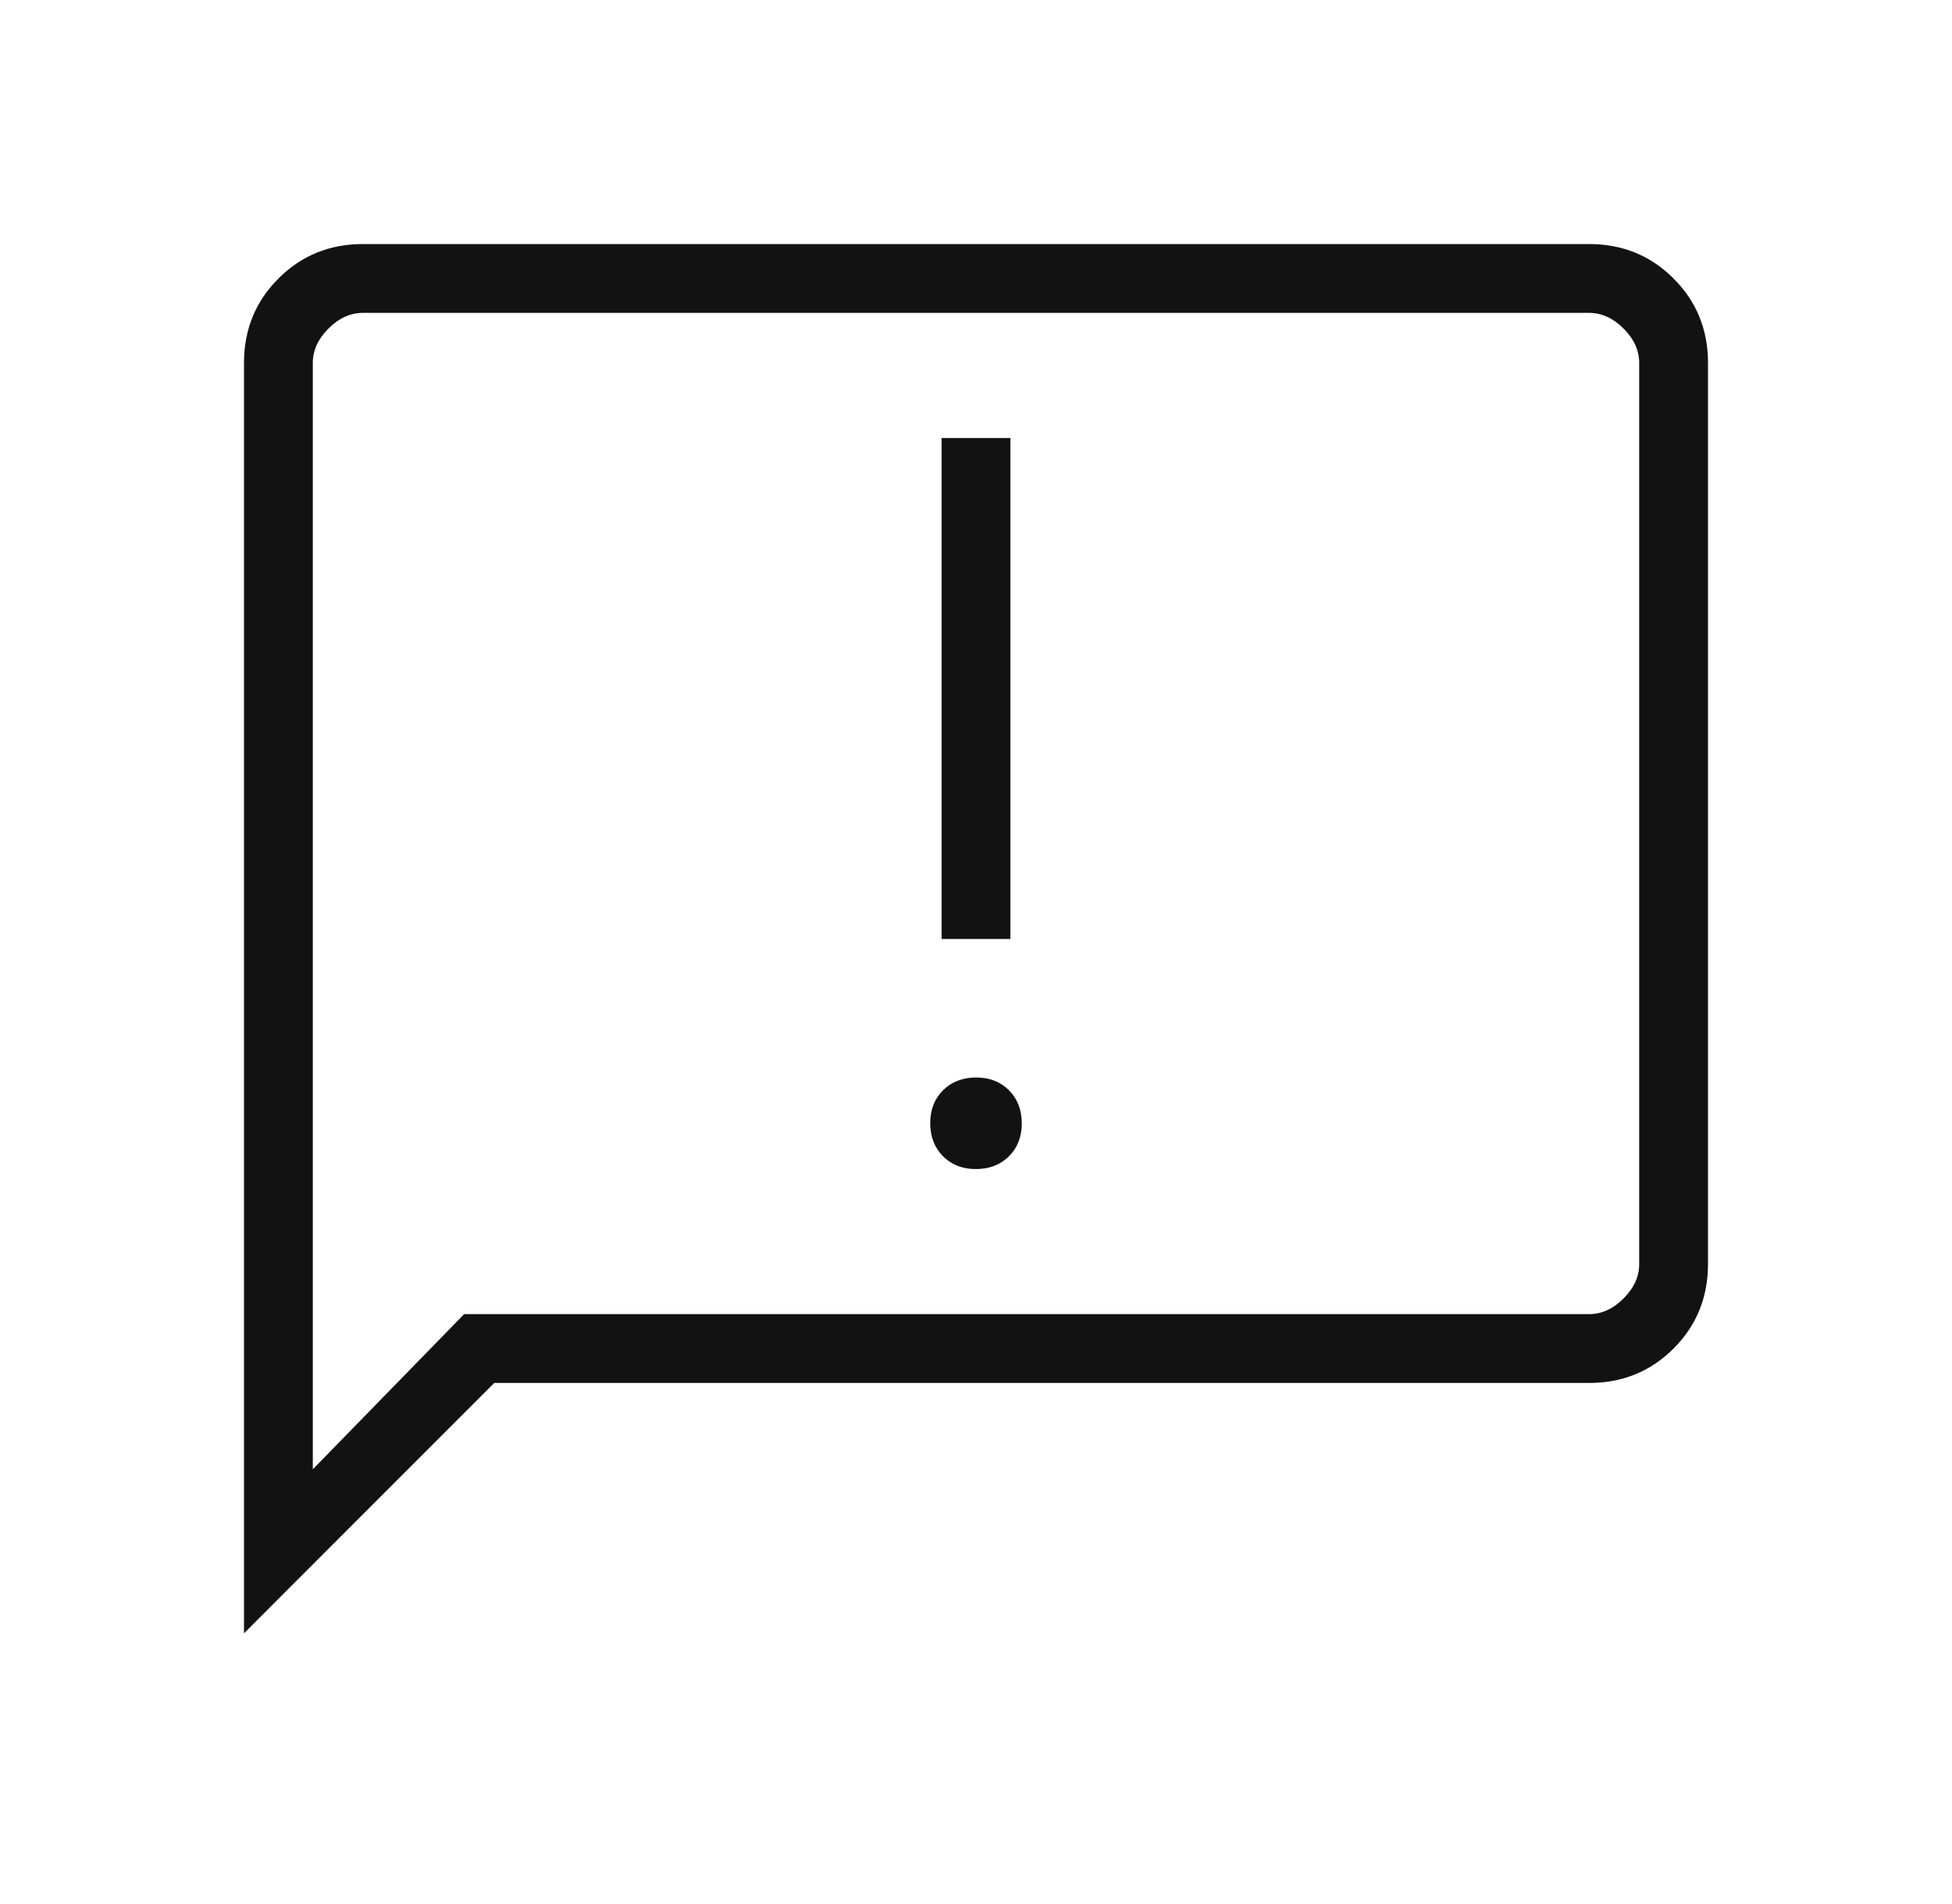 <svg width="40" height="39" viewBox="0 0 40 39" fill="none" xmlns="http://www.w3.org/2000/svg">
<path d="M19.997 23.951C20.273 23.951 20.499 23.864 20.675 23.69C20.85 23.516 20.938 23.291 20.938 23.015C20.938 22.739 20.851 22.514 20.677 22.338C20.503 22.163 20.278 22.075 20.003 22.075C19.727 22.075 19.501 22.162 19.325 22.336C19.15 22.51 19.062 22.735 19.062 23.01C19.062 23.286 19.149 23.512 19.323 23.688C19.497 23.863 19.722 23.951 19.997 23.951ZM19.295 19.237H20.705V8.974H19.295V19.237ZM5 33.462V7.436C5 6.753 5.235 6.176 5.706 5.706C6.176 5.235 6.753 5 7.436 5H32.564C33.247 5 33.824 5.235 34.294 5.706C34.765 6.176 35 6.753 35 7.436V25.898C35 26.58 34.765 27.157 34.294 27.628C33.824 28.098 33.247 28.333 32.564 28.333H10.128L5 33.462ZM9.511 26.923H32.564C32.821 26.923 33.056 26.816 33.269 26.602C33.483 26.389 33.59 26.154 33.59 25.898V7.436C33.59 7.179 33.483 6.944 33.269 6.731C33.056 6.517 32.821 6.41 32.564 6.41H7.436C7.179 6.41 6.944 6.517 6.731 6.731C6.517 6.944 6.41 7.179 6.41 7.436V30.102L9.511 26.923Z" fill="#121213"/>
</svg>
